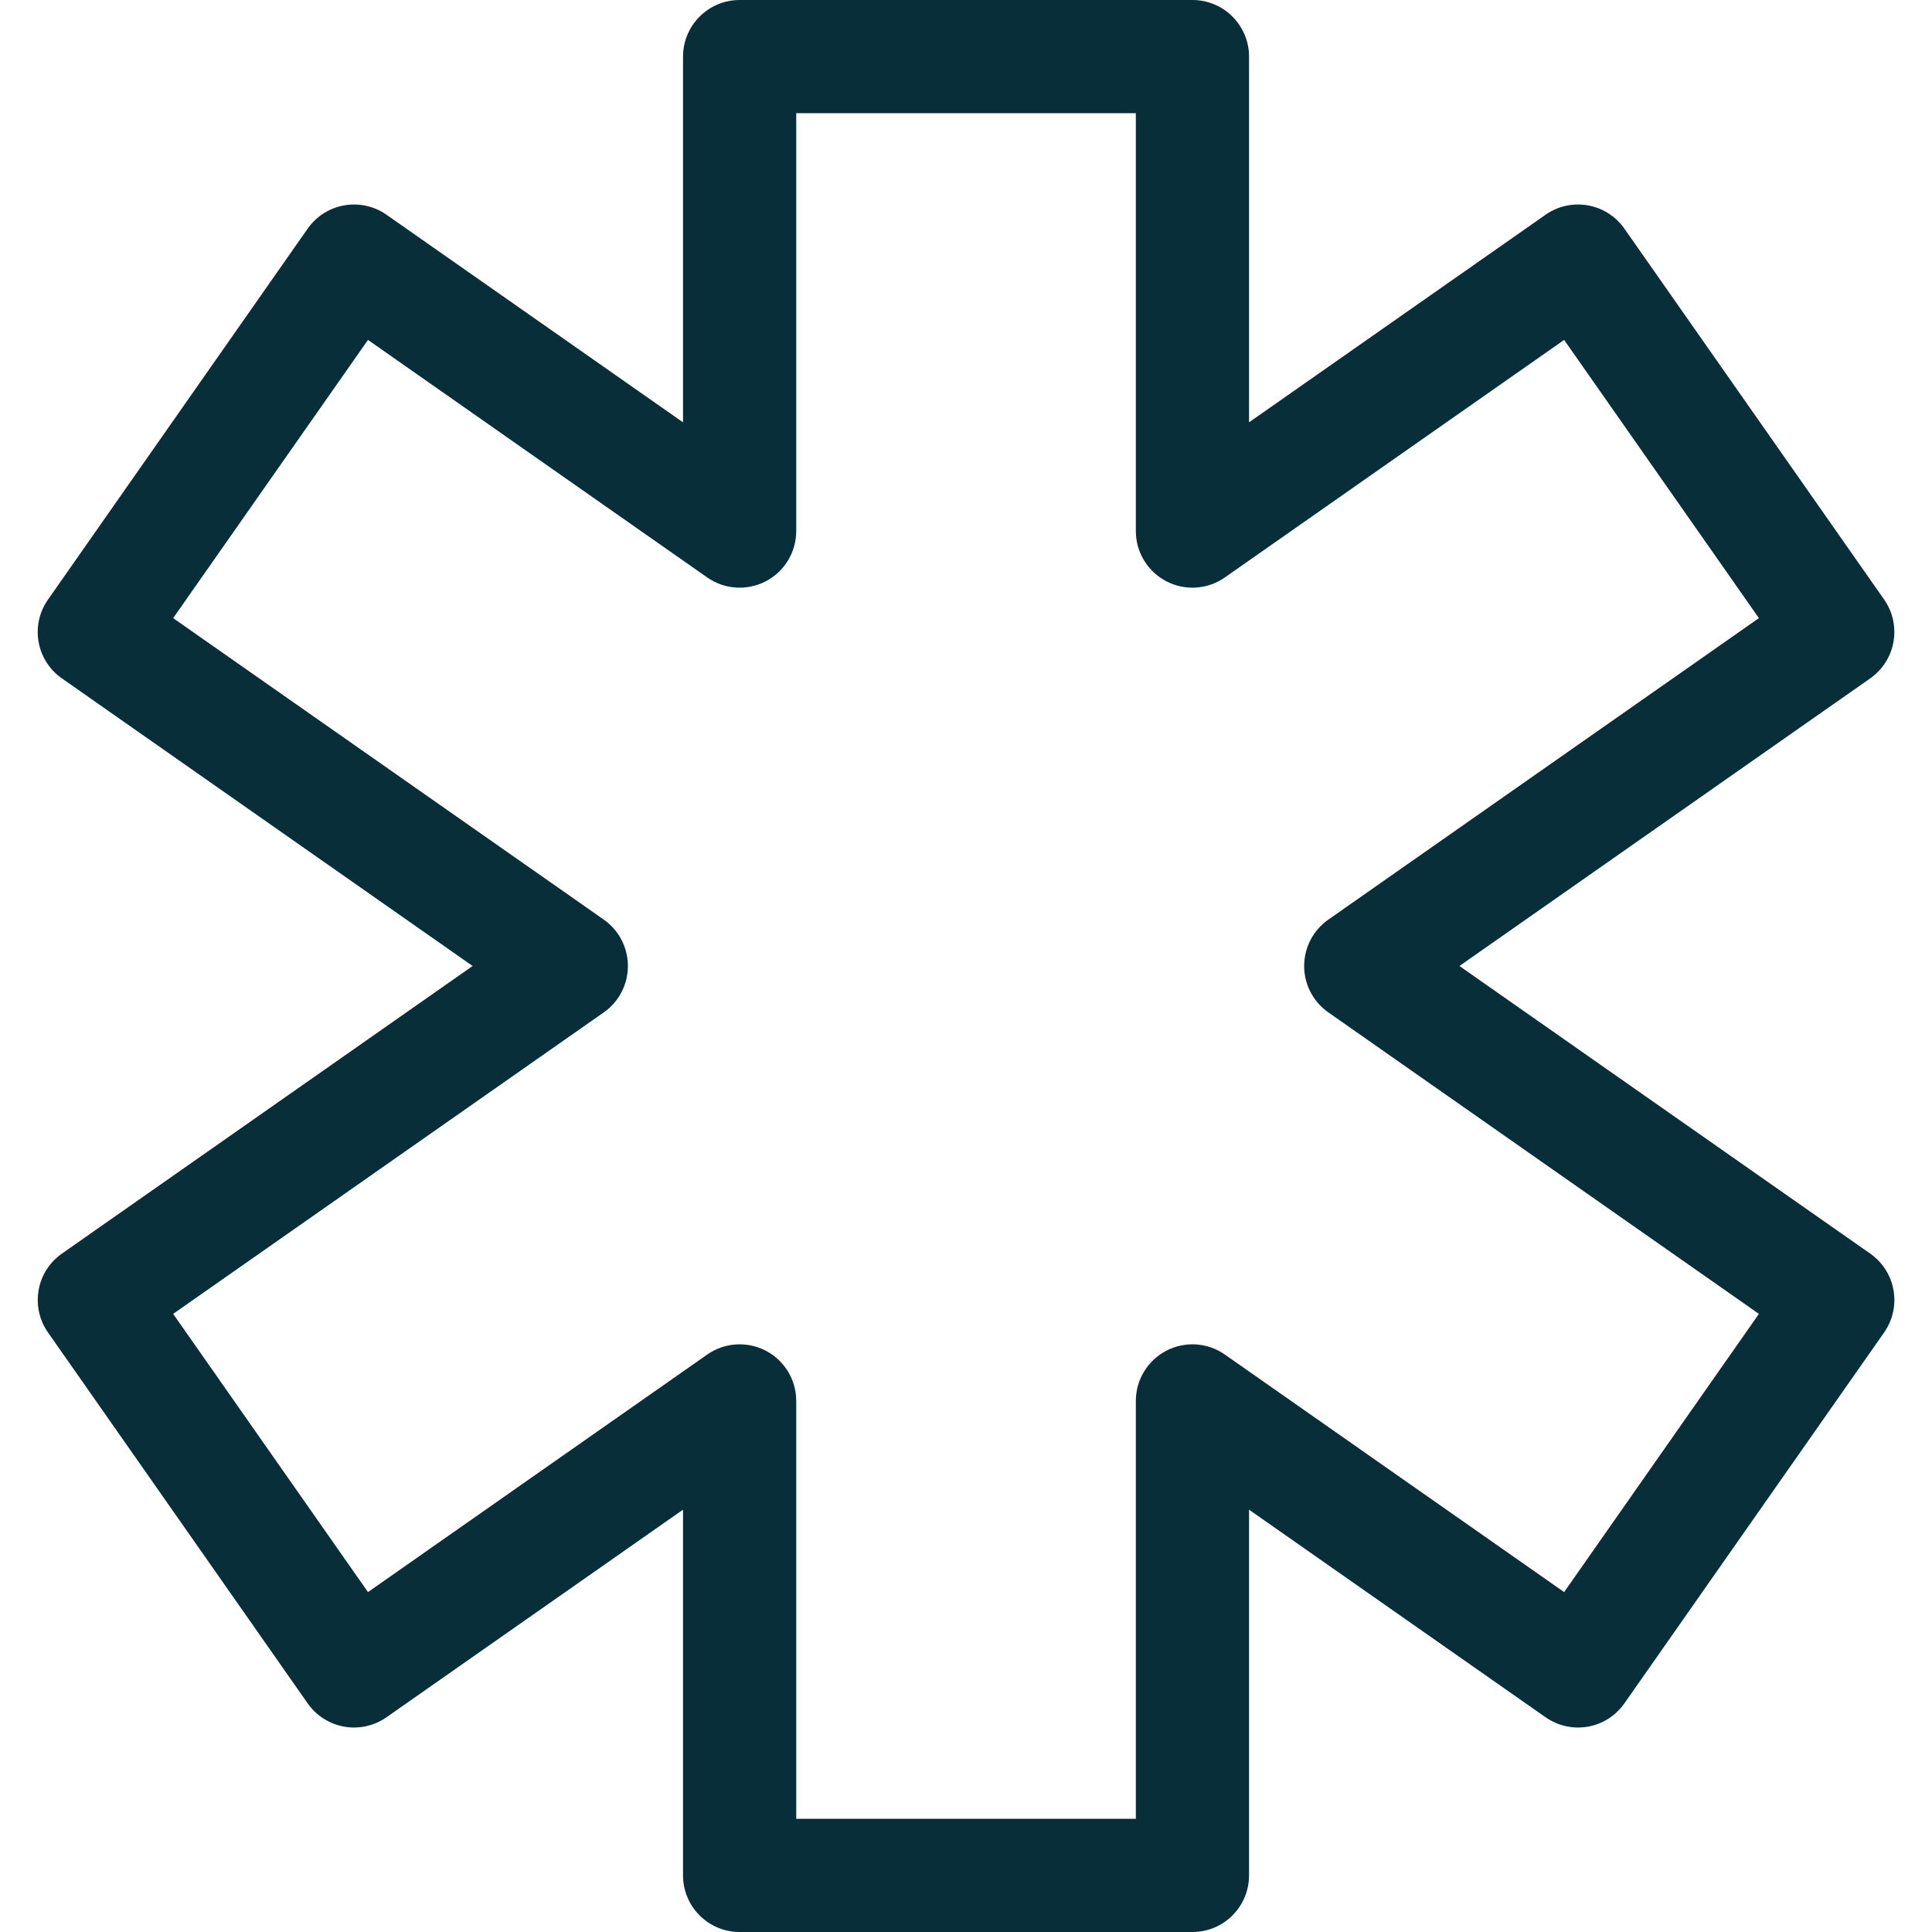 <svg width="32" height="32" viewBox="0 0 32 32" fill="none" xmlns="http://www.w3.org/2000/svg">
<g clip-path="url(#clip0_6831_8681)">
<path d="M19.751 32H12.251C11.733 32 11.313 31.58 11.313 31.062V25.005L6.402 28.443C6.198 28.586 5.947 28.642 5.702 28.599C5.457 28.556 5.239 28.417 5.096 28.213L0.795 22.07C0.498 21.645 0.601 21.061 1.025 20.764L7.828 16L1.025 11.236C0.821 11.094 0.682 10.876 0.639 10.631C0.596 10.386 0.652 10.134 0.795 9.931L5.096 3.787C5.393 3.363 5.978 3.26 6.402 3.557L11.313 6.995V0.938C11.313 0.42 11.733 0 12.251 0H19.751C20.268 0 20.688 0.42 20.688 0.938V6.995L25.599 3.557C26.023 3.26 26.608 3.363 26.905 3.787L31.207 9.93C31.35 10.134 31.405 10.386 31.362 10.631C31.319 10.876 31.18 11.093 30.977 11.236L24.173 16L30.977 20.764C31.401 21.061 31.504 21.645 31.207 22.07L26.905 28.213C26.762 28.417 26.545 28.556 26.3 28.599C26.055 28.642 25.803 28.586 25.599 28.443L20.688 25.005V31.062C20.688 31.58 20.268 32 19.751 32ZM13.188 30.125H18.813V23.204C18.813 22.854 19.008 22.534 19.318 22.372C19.628 22.211 20.002 22.235 20.288 22.436L25.907 26.37L29.133 21.762L22.001 16.768C21.75 16.593 21.601 16.306 21.601 16C21.601 15.694 21.75 15.408 22.001 15.232L29.133 10.238L25.907 5.63L20.288 9.564C20.002 9.765 19.628 9.789 19.318 9.628C19.008 9.466 18.813 9.146 18.813 8.796V1.875H13.188V8.796C13.188 9.146 12.994 9.466 12.684 9.628C12.374 9.789 11.999 9.765 11.713 9.564L6.095 5.63L2.868 10.238L10.001 15.232C10.251 15.408 10.4 15.694 10.4 16C10.4 16.306 10.251 16.593 10.001 16.768L2.868 21.762L6.095 26.37L11.713 22.436C11.999 22.235 12.374 22.211 12.684 22.372C12.994 22.534 13.188 22.854 13.188 23.204V30.125H13.188Z" fill="#082E3A"/>
</g>
<defs>
<clipPath id="clip0_6831_8681">
<rect width="32" height="32" fill="white"/>
</clipPath>
</defs>
</svg>
